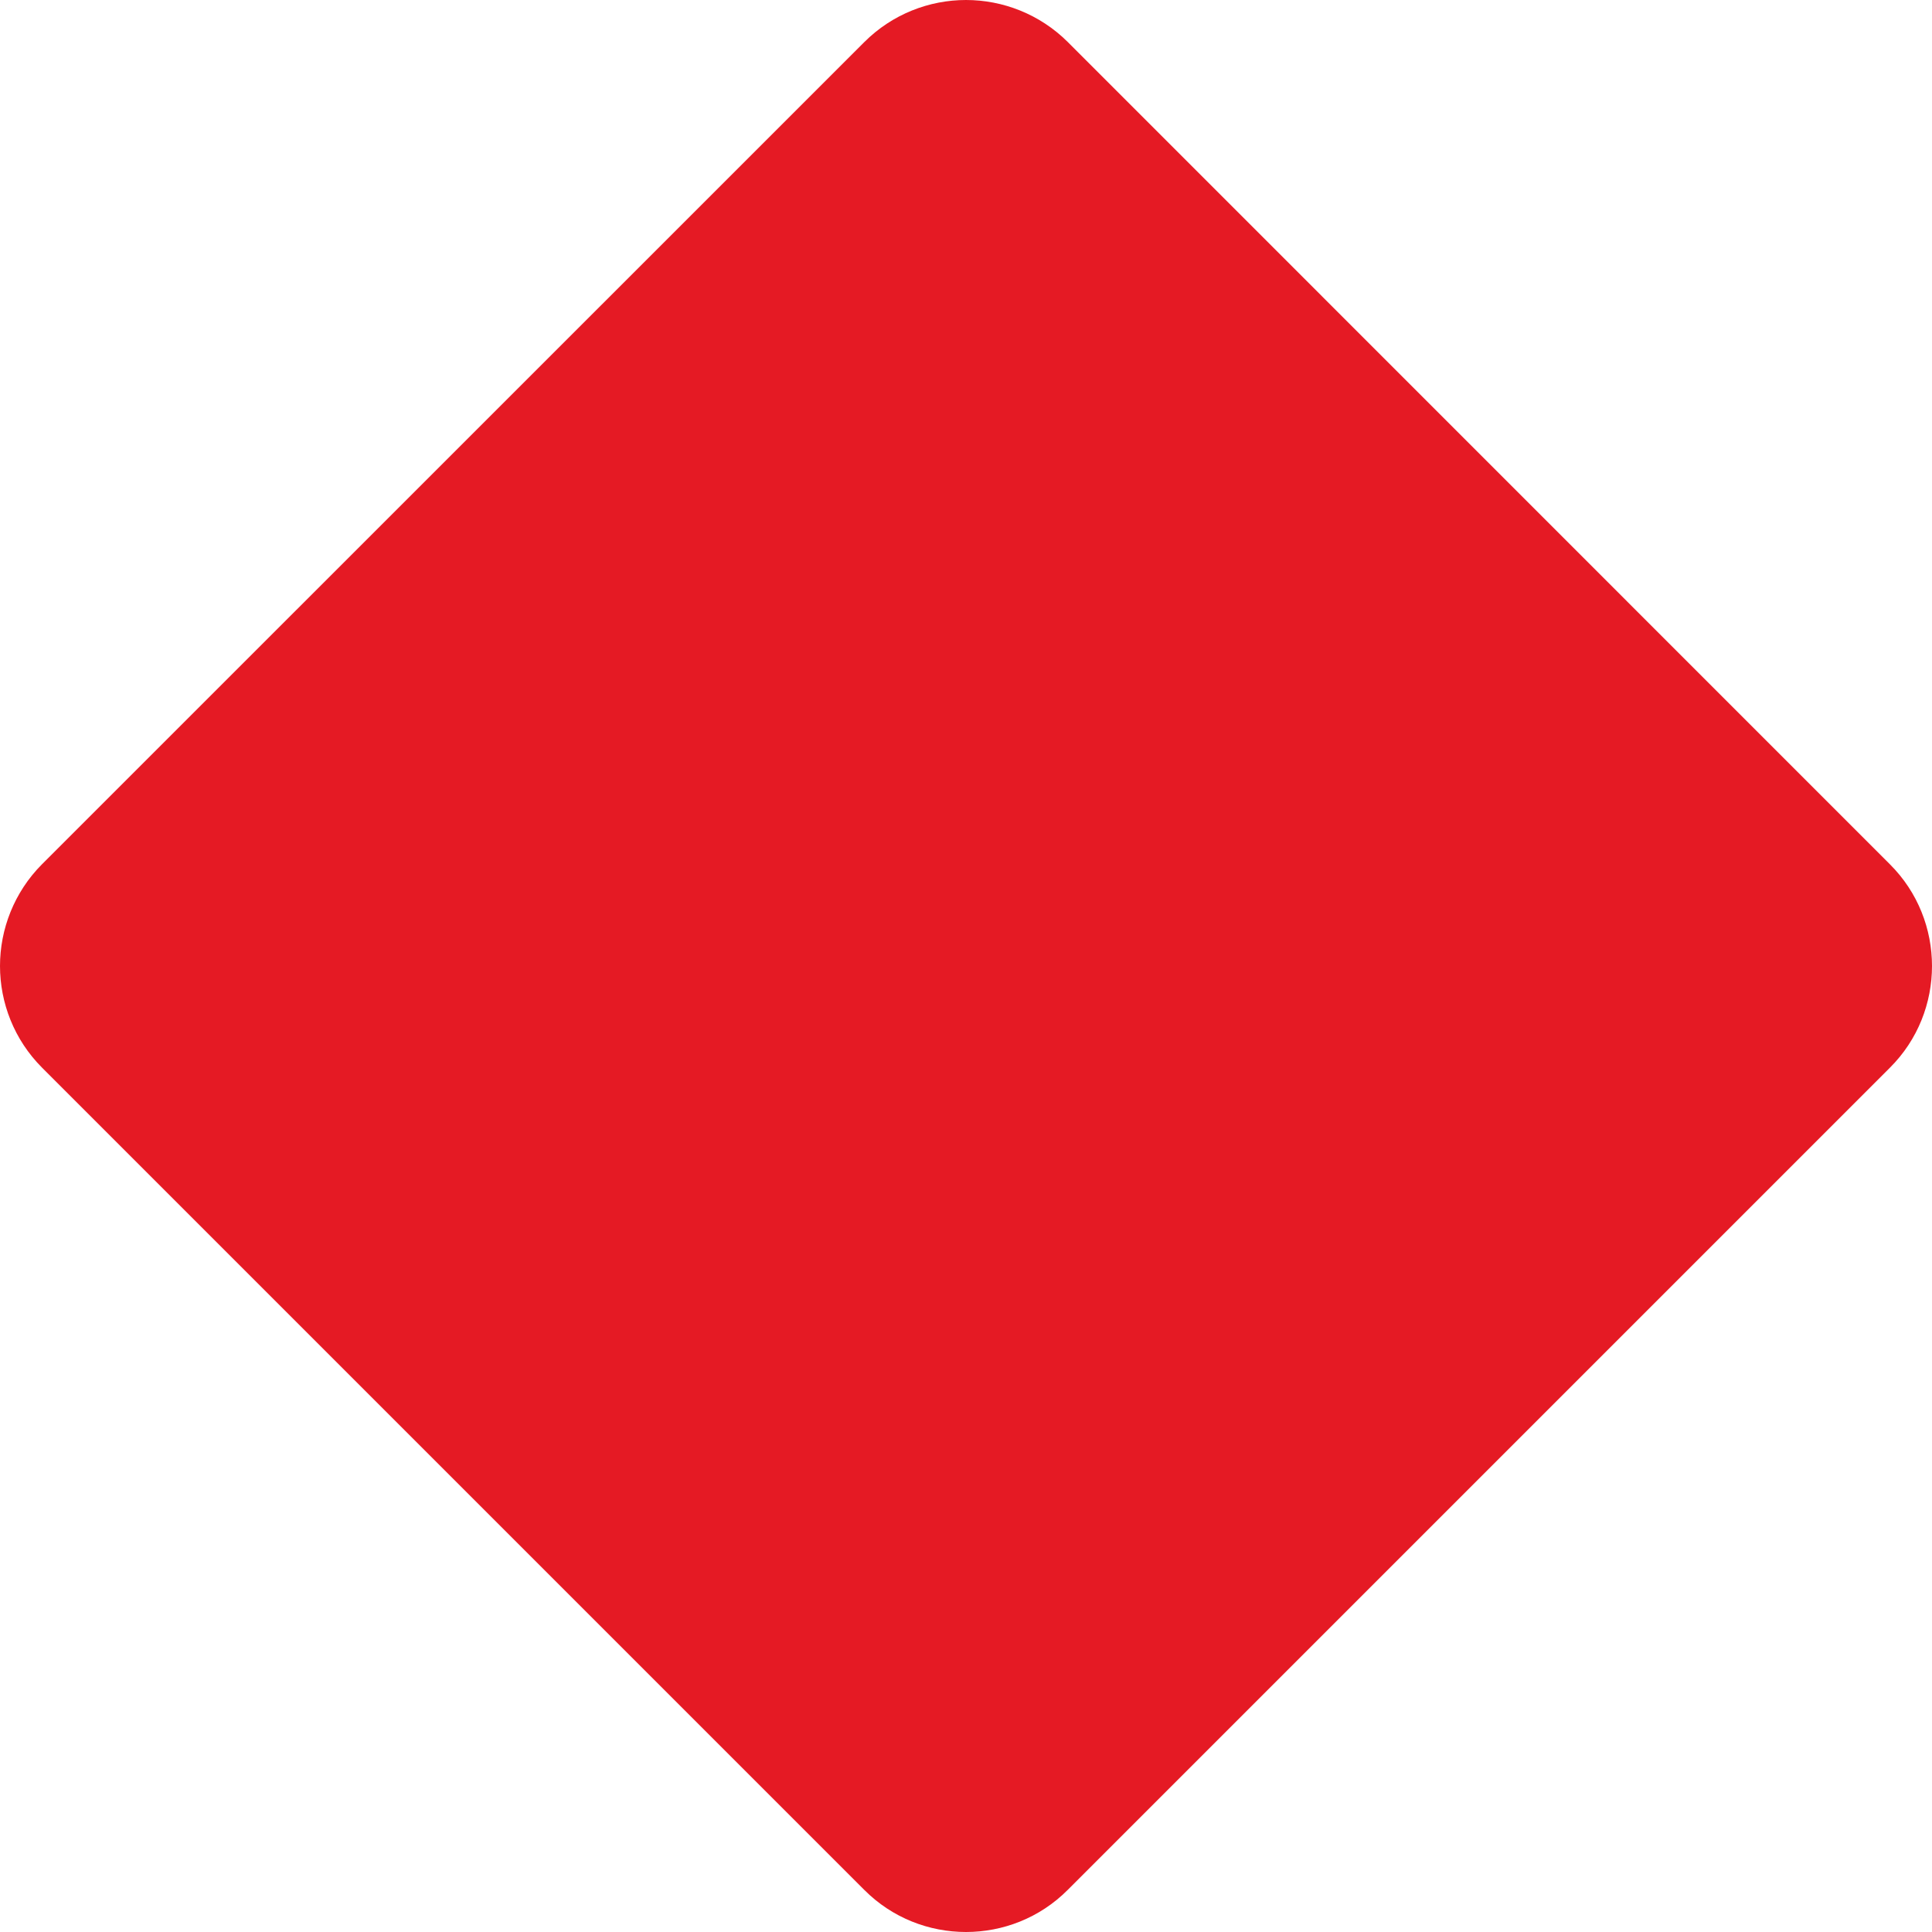 <svg width="14" height="14" viewBox="0 0 14 14" fill="none" xmlns="http://www.w3.org/2000/svg">
<path d="M13.695 6.263L7.737 0.304C7.534 0.102 7.266 0 7 0C6.734 0 6.466 0.102 6.263 0.305L0.304 6.263C0.102 6.466 0 6.734 0 7C0 7.266 0.102 7.534 0.305 7.737L6.263 13.695C6.466 13.899 6.734 14 7 14C7.266 14 7.534 13.899 7.737 13.695L13.695 7.737C13.899 7.534 14 7.266 14 7C14 6.734 13.899 6.466 13.695 6.263Z" fill="#E51A24"/>
</svg>
